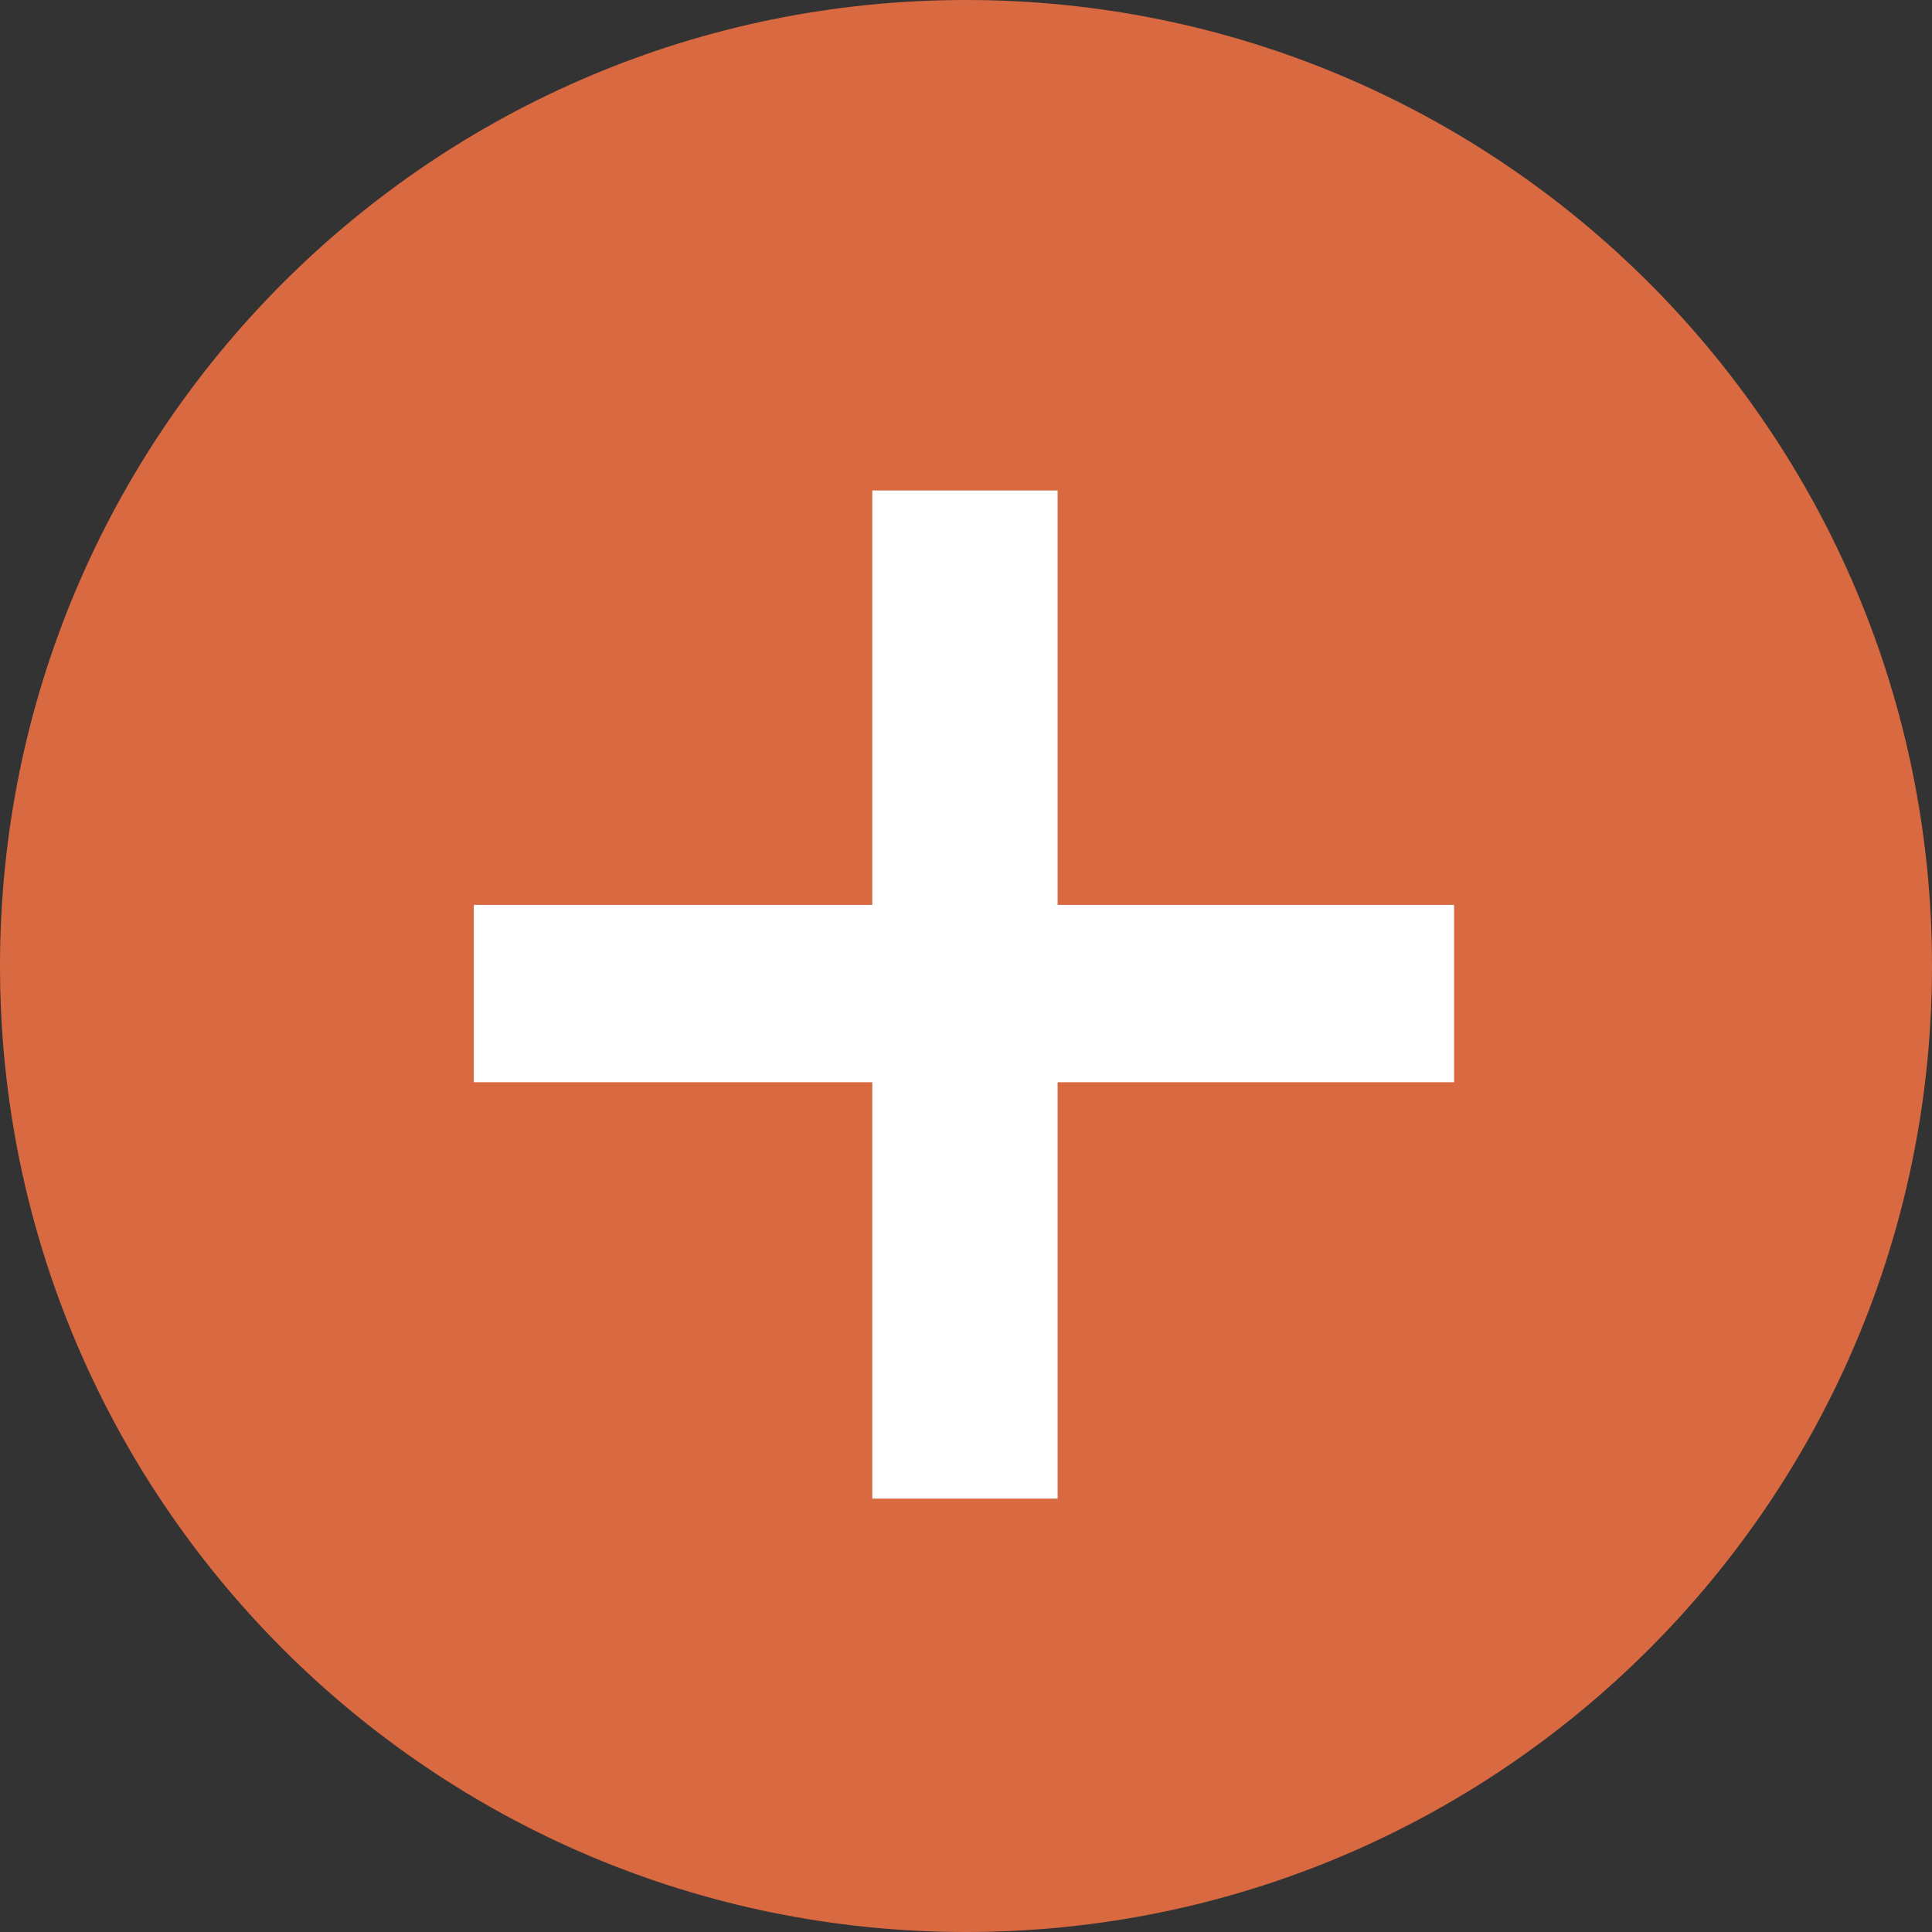 <svg width="32" height="32" viewBox="0 0 32 32" fill="none" xmlns="http://www.w3.org/2000/svg">
<rect x="0" y="0" width="32" height="32" fill="#333333" stroke="none"/>
<path d="M32 16C32 24.837 24.837 32 16 32C7.163 32 0 24.837 0 16C0 7.163 7.163 0 16 0C24.837 0 32 7.163 32 16Z" fill="#D96941"/>
<path d="M17.517 8.124V24.822H14.448V8.124H17.517ZM24.084 14.988V17.925H7.848V14.988H24.084Z" fill="white"/>
</svg>
